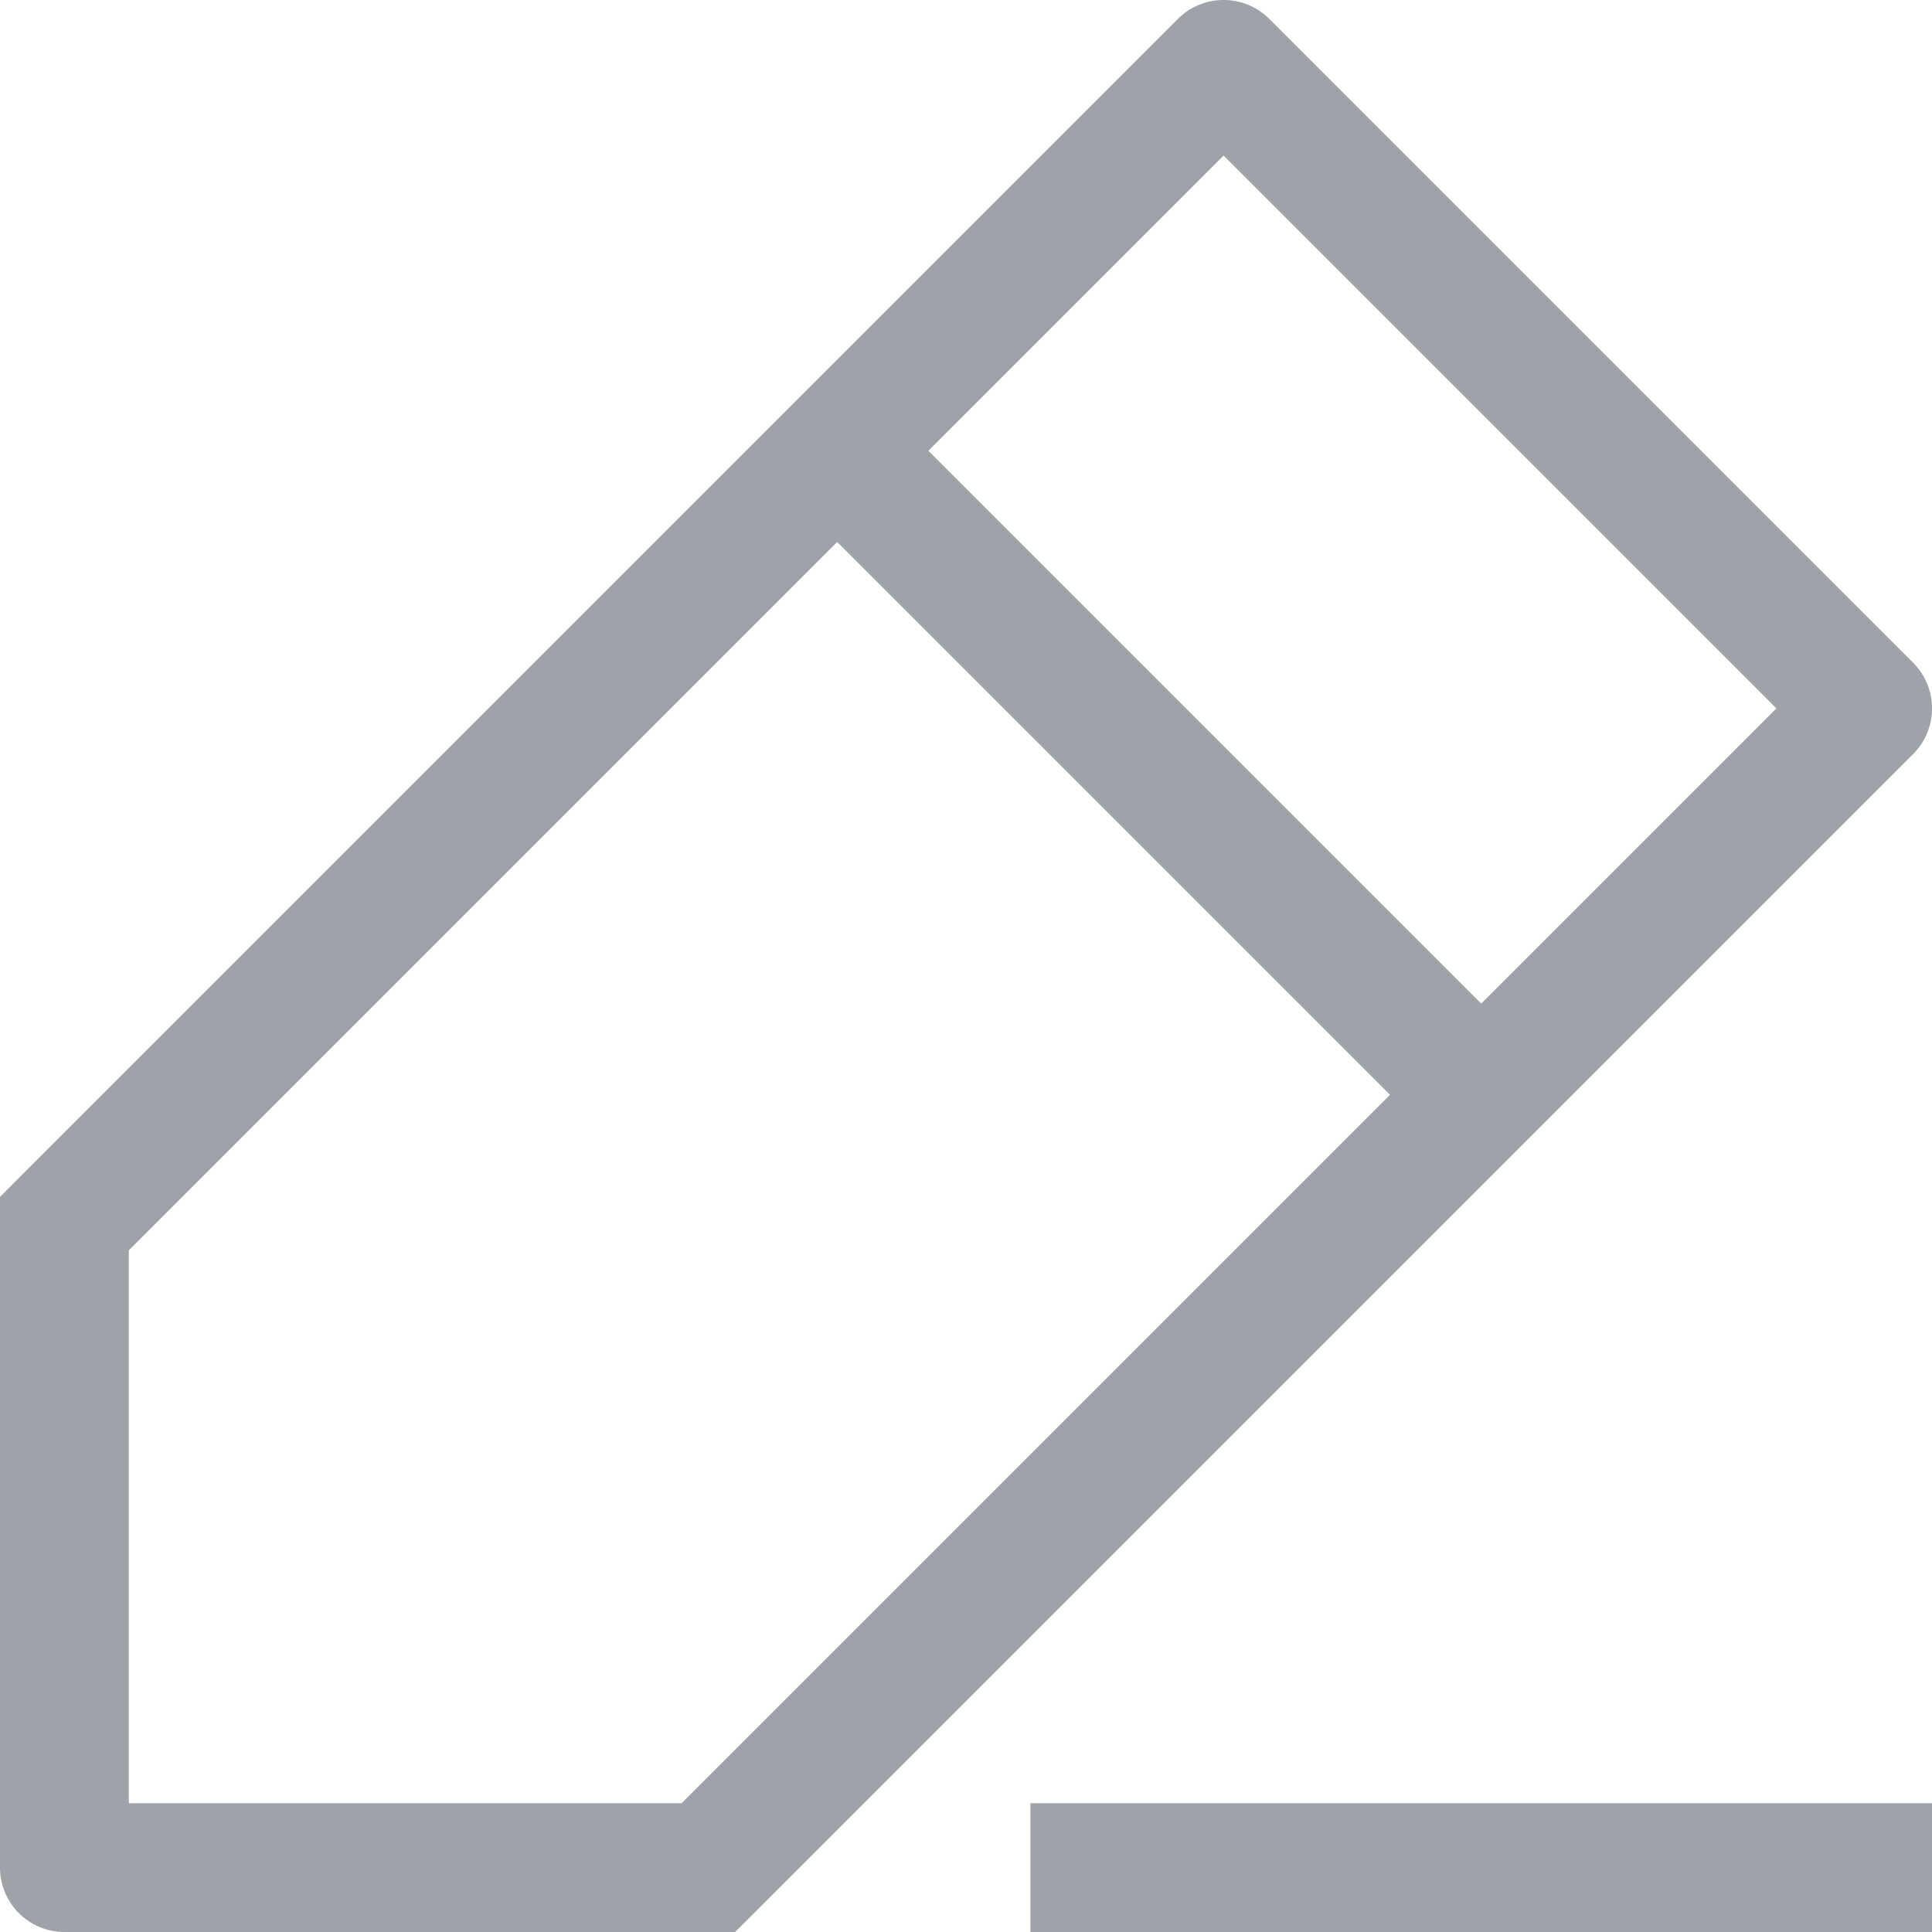 <svg width="15" height="15" viewBox="0 0 15 15" fill="none" xmlns="http://www.w3.org/2000/svg">
<path d="M0.5 9.5L0.146 9.146L0 9.293V9.5H0.5ZM9.5 0.5L9.854 0.146C9.658 -0.049 9.342 -0.049 9.146 0.146L9.5 0.5ZM14.5 5.5L14.854 5.854C15.049 5.658 15.049 5.342 14.854 5.146L14.5 5.5ZM5.5 14.5V15H5.707L5.854 14.854L5.5 14.5ZM0.5 14.5H0C0 14.776 0.224 15 0.5 15L0.5 14.5ZM0.854 9.854L9.854 0.854L9.146 0.146L0.146 9.146L0.854 9.854ZM9.146 0.854L14.146 5.854L14.854 5.146L9.854 0.146L9.146 0.854ZM14.146 5.146L5.146 14.146L5.854 14.854L14.854 5.854L14.146 5.146ZM5.5 14H0.5V15H5.5V14ZM1 14.5V9.5H0V14.5H1ZM6.146 3.854L11.146 8.854L11.854 8.146L6.854 3.146L6.146 3.854ZM8 15H15V14H8V15Z" fill="#9EA2A9"/>
</svg>
